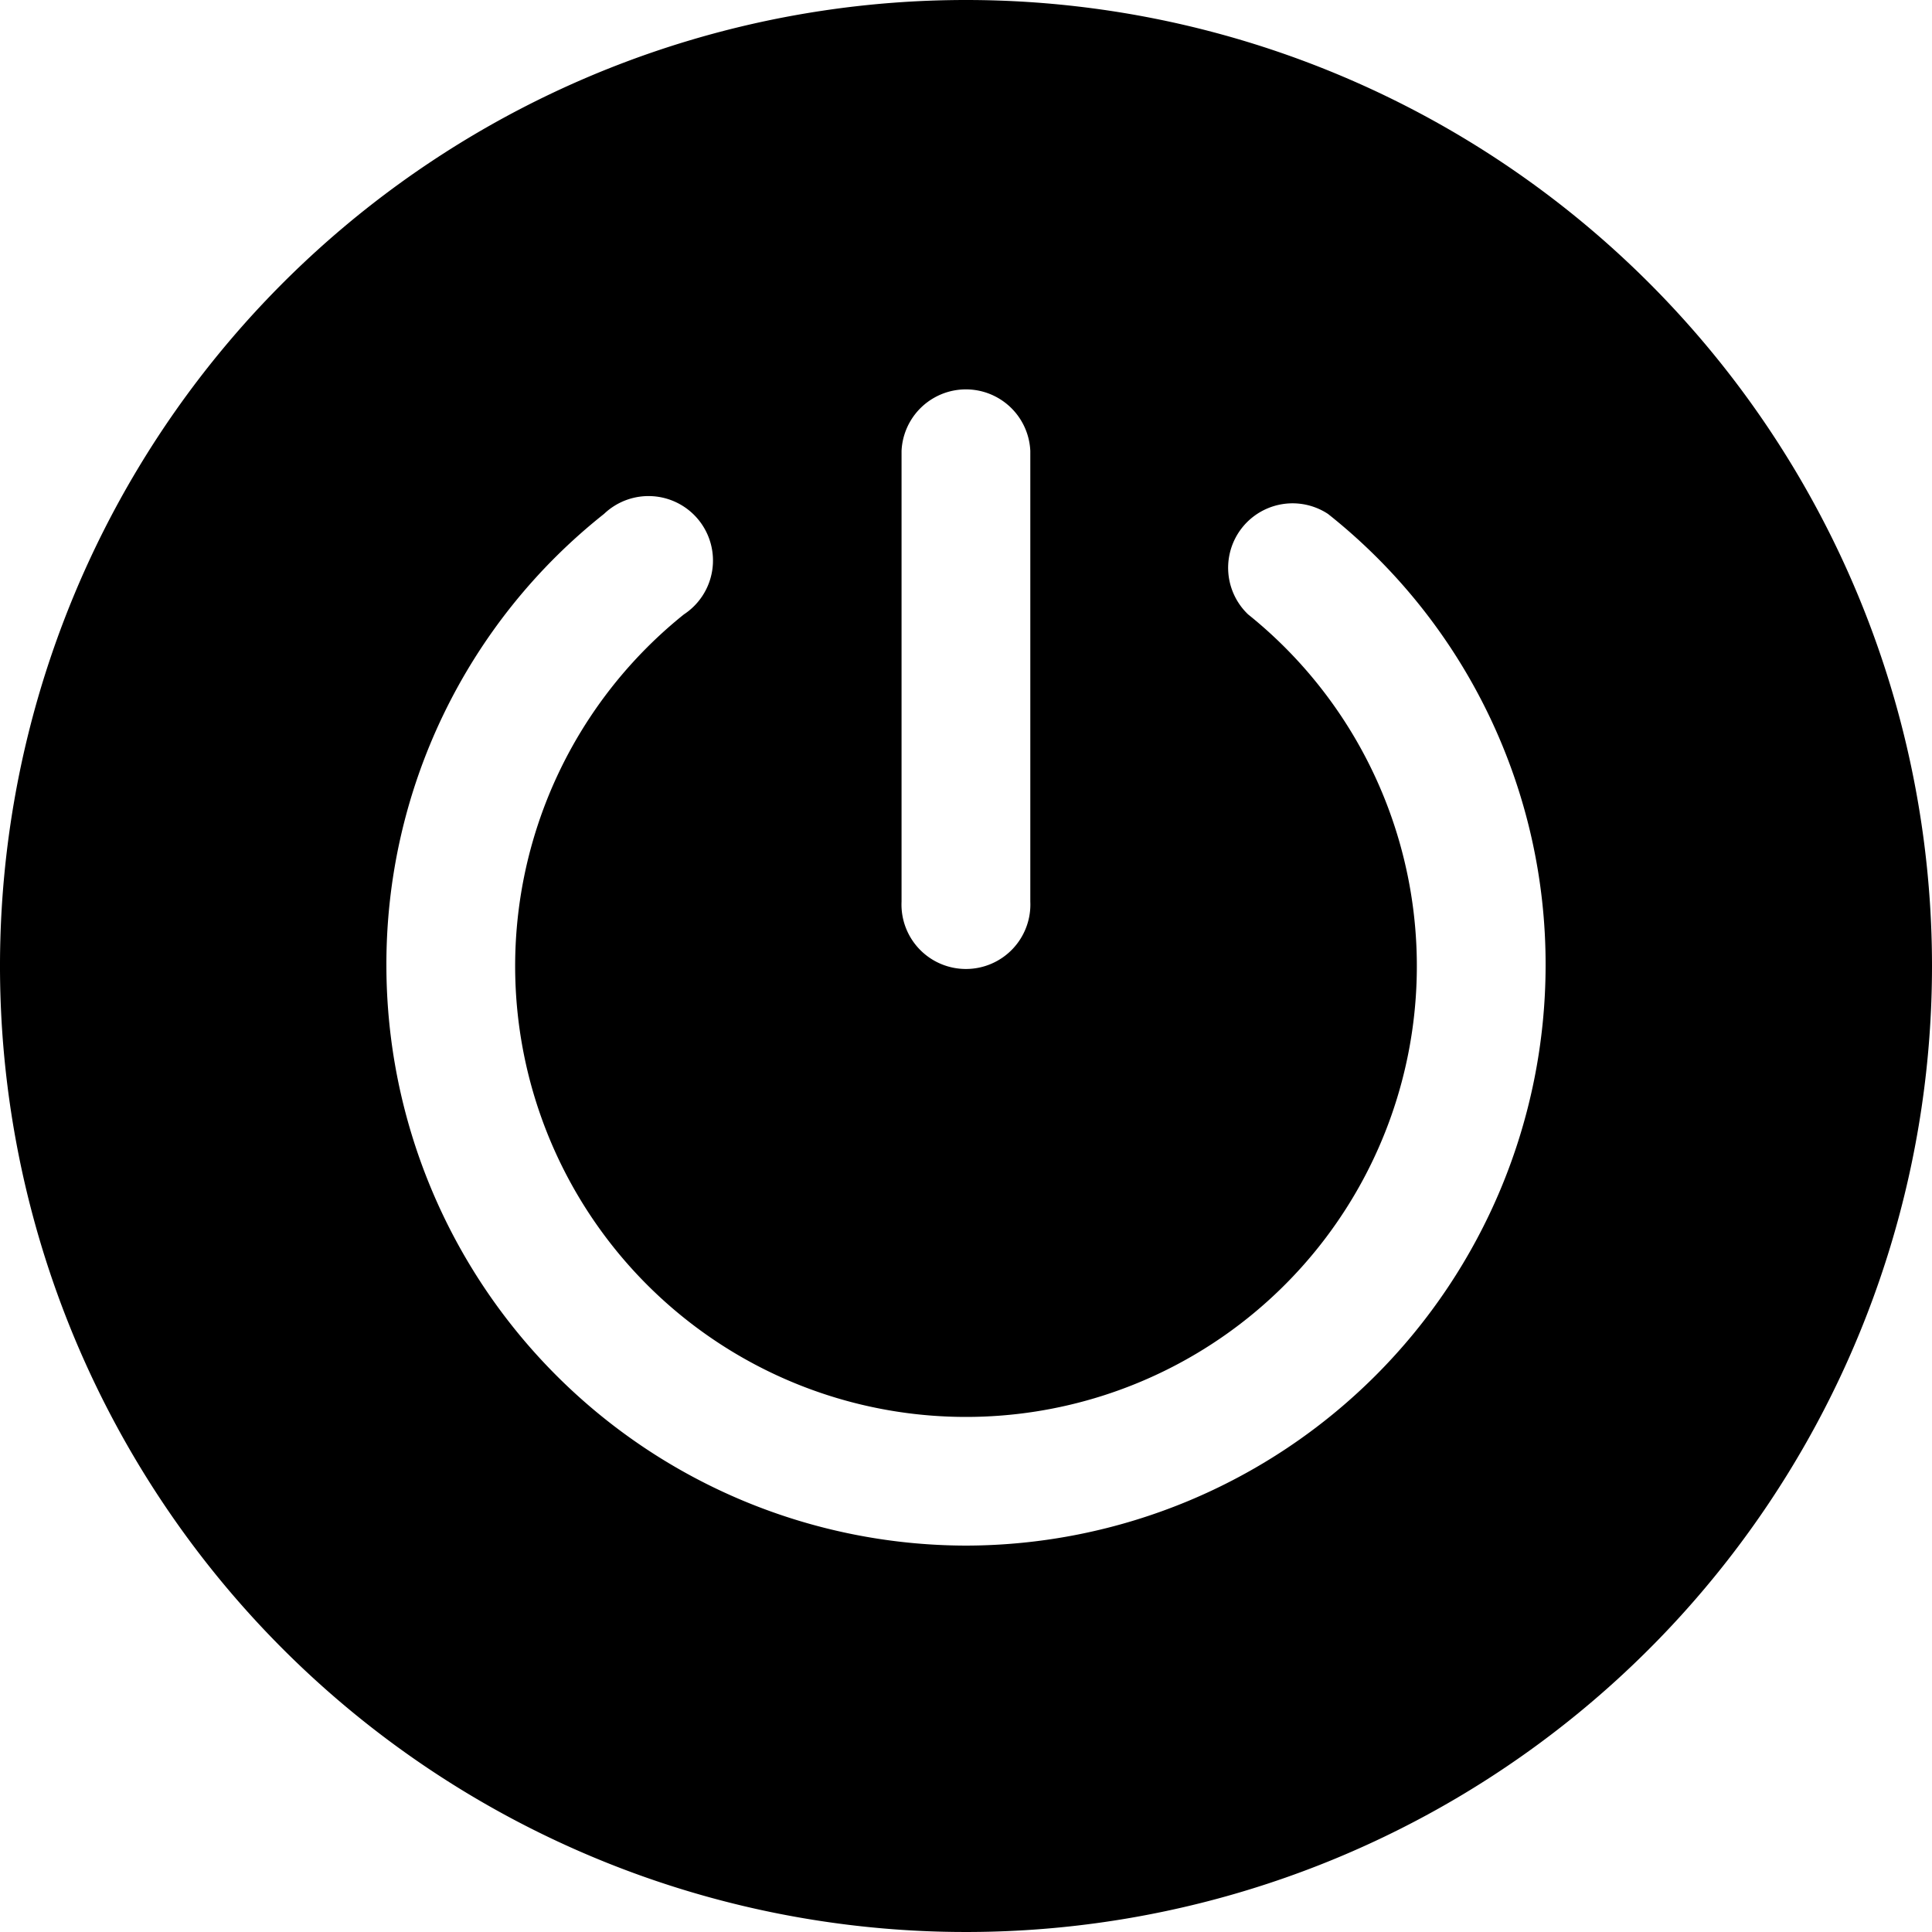 <svg xmlns="http://www.w3.org/2000/svg" xmlns:xlink="http://www.w3.org/1999/xlink" width="14" height="14" viewBox="0 0 14 14">
  <defs>
    <clipPath id="clip-path">
      <rect id="Rectangle_1590" data-name="Rectangle 1590" width="14" height="14" transform="translate(118 807)"/>
    </clipPath>
  </defs>
  <g id="Mask_Group_302" data-name="Mask Group 302" transform="translate(-118 -807)" clip-path="url(#clip-path)">
    <g id="log_out" data-name="log out" transform="translate(118 807)">
      <path id="Path_723" data-name="Path 723" d="M7.6.6a7,7,0,1,0,7,7,7,7,0,0,0-7-7ZM7.133,3.867a.467.467,0,0,1,.933,0V7.133a.467.467,0,1,1-.933,0ZM7.6,11.8A4.207,4.207,0,0,1,3.4,7.6,4.163,4.163,0,0,1,4.977,4.324a.467.467,0,1,1,.579.728,3.267,3.267,0,1,0,4.088,0,.467.467,0,0,1,.579-.728A4.163,4.163,0,0,1,11.8,7.6,4.207,4.207,0,0,1,7.6,11.8Z" transform="translate(-0.6 -0.6)"/>
    </g>
  </g>
</svg>
